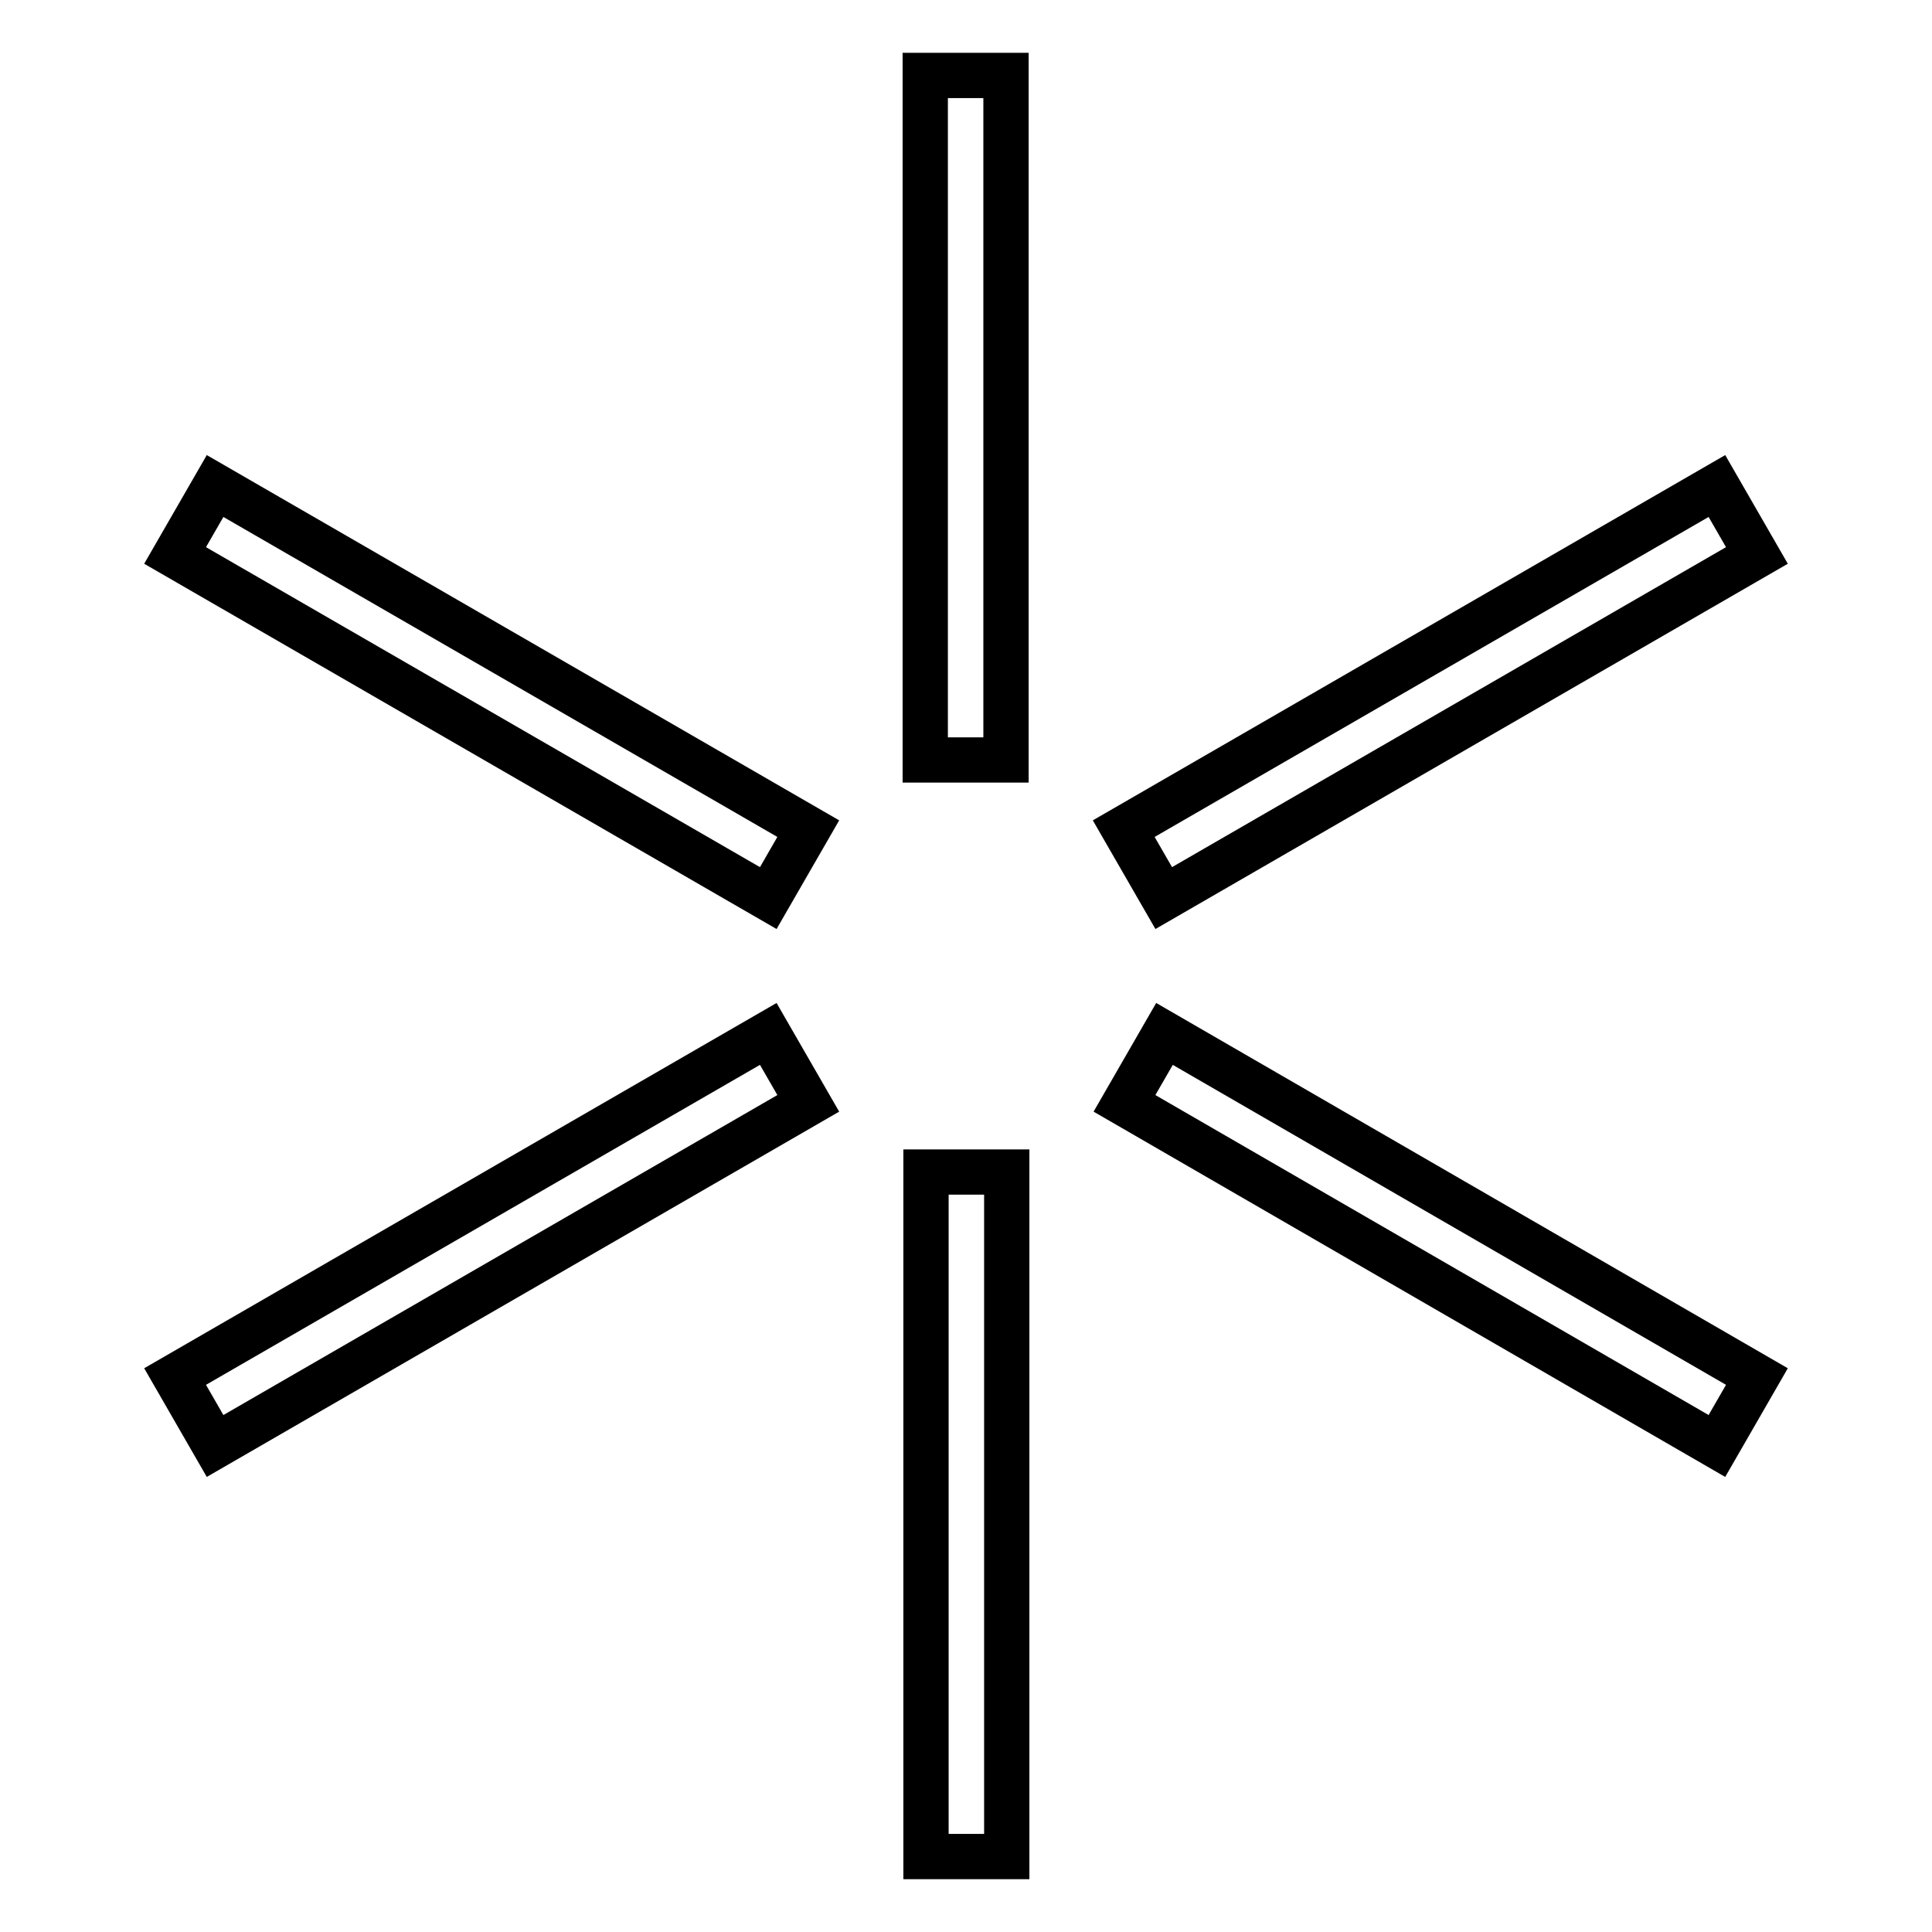 <?xml version="1.0" encoding="utf-8"?>
<!-- Svg Vector Icons : http://www.onlinewebfonts.com/icon -->
<!DOCTYPE svg PUBLIC "-//W3C//DTD SVG 1.1//EN" "http://www.w3.org/Graphics/SVG/1.1/DTD/svg11.dtd">
<svg version="1.1" xmlns="http://www.w3.org/2000/svg" xmlns:xlink="http://www.w3.org/1999/xlink" x="0px" y="0px" viewBox="0 0 256 256" enable-background="new 0 0 256 256" xml:space="preserve">
<g> <path stroke-width="6" fill-opacity="0" stroke="#000000"  d="M133.3,10v90.7h-10.7V10H133.3z M122.7,246h10.7v-90.7h-10.7V246z M23.2,73.6l78.6,45.4l5.3-9.2L28.5,64.4 L23.2,73.6z M227.5,191.6l5.3-9.2L154.3,137l-5.3,9.2L227.5,191.6z M28.5,191.6l78.6-45.4l-5.3-9.2l-78.6,45.4L28.5,191.6z  M232.8,73.6l-5.3-9.2l-78.6,45.4l5.3,9.2L232.8,73.6z"/></g>
</svg>